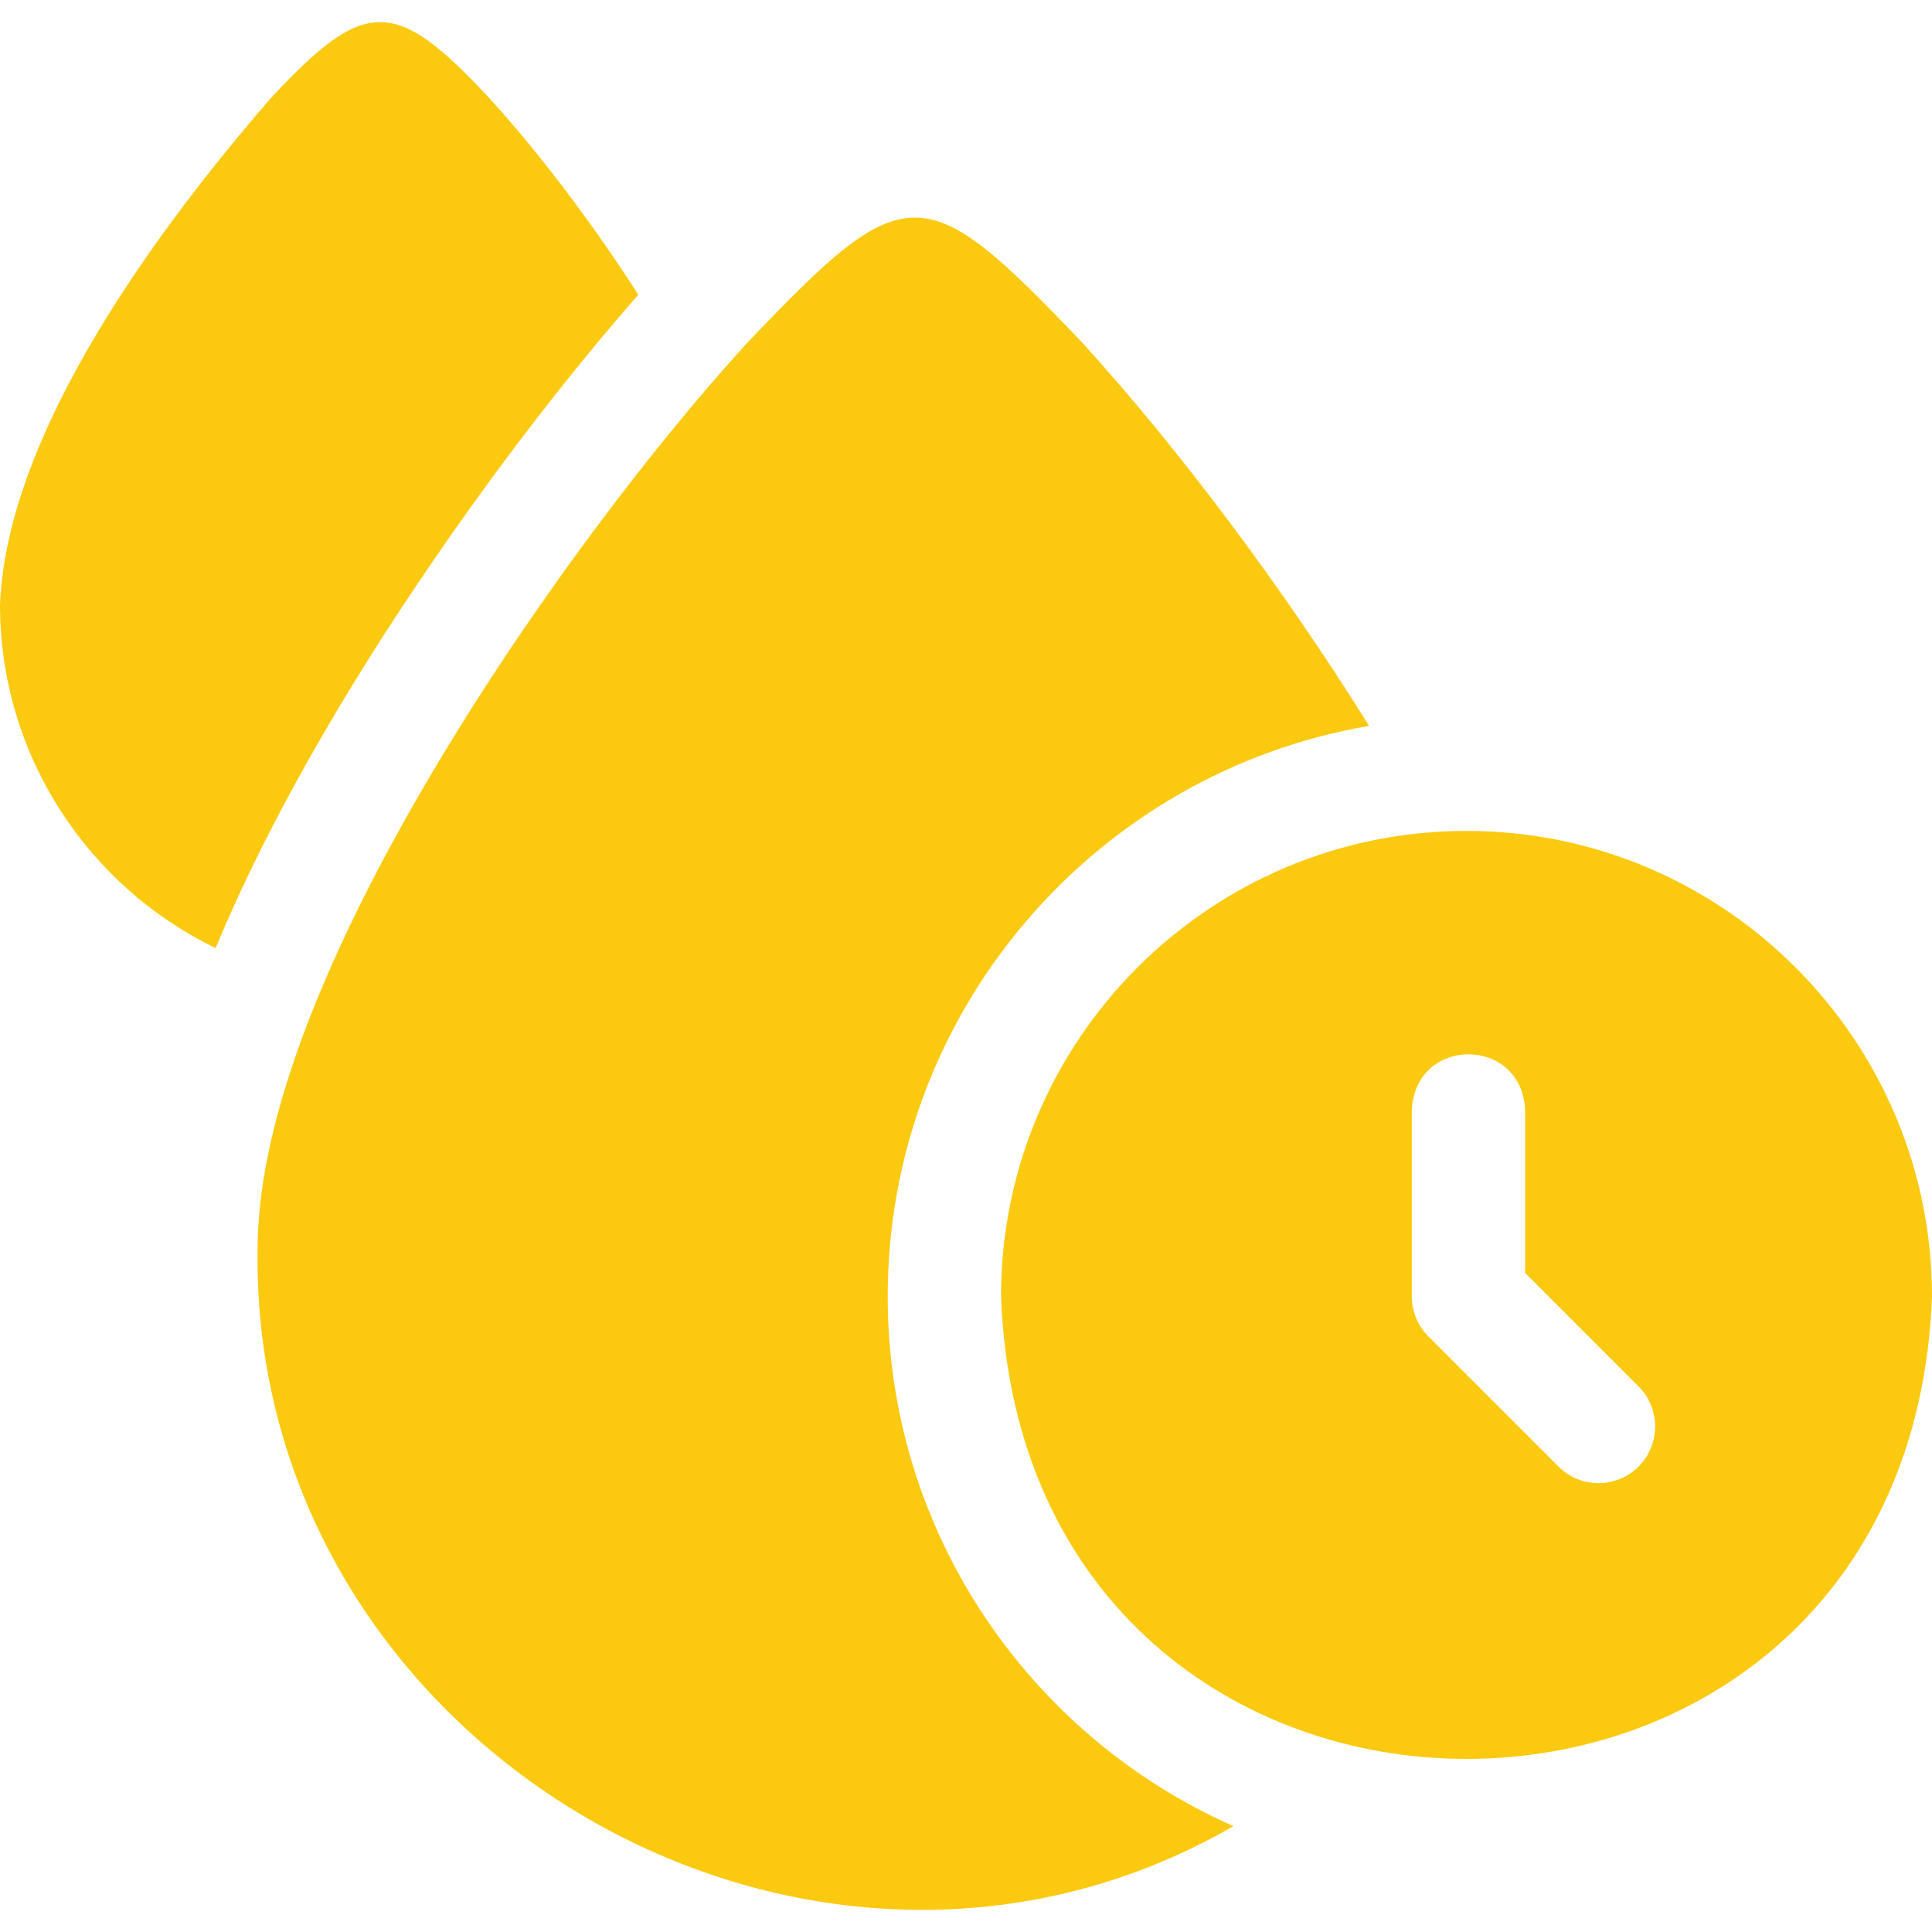<svg xmlns="http://www.w3.org/2000/svg" fill="none" viewBox="0 0 25 25" height="25" width="25">
<path fill="#FBCA10" d="M8.26 3.814C8.107 3.576 7.954 3.348 7.806 3.135C7.325 2.446 6.802 1.783 6.331 1.269C5.111 -0.041 4.726 -0.042 3.505 1.269C2.042 2.957 0.093 5.587 0 7.821C4.88513e-05 9.777 1.141 11.471 2.79 12.268C3.576 10.376 4.741 8.493 5.789 6.991C6.588 5.844 7.453 4.732 8.26 3.814Z"></path>
<path fill="#FBCA10" d="M11.487 16.776C11.487 13.075 14.185 9.994 17.716 9.393C16.605 7.611 15.259 5.812 13.998 4.427C11.95 2.28 11.727 2.277 9.678 4.427C8.822 5.363 7.867 6.571 6.991 7.829C5.625 9.789 3.333 13.478 3.333 16.171C3.244 22.577 10.448 26.815 15.961 23.63C13.329 22.468 11.487 19.833 11.487 16.776Z"></path>
<path fill="#FBCA10" d="M18.976 10.752C15.655 10.752 12.953 13.454 12.953 16.776C13.256 24.756 24.698 24.754 25 16.776C25 13.454 22.298 10.752 18.976 10.752ZM21.203 18.977C20.917 19.263 20.453 19.264 20.167 18.977L18.484 17.294C18.346 17.156 18.269 16.97 18.269 16.776V14.371C18.305 13.4 19.699 13.4 19.735 14.371V16.472L21.203 17.941C21.489 18.227 21.489 18.691 21.203 18.977Z"></path>
</svg>
